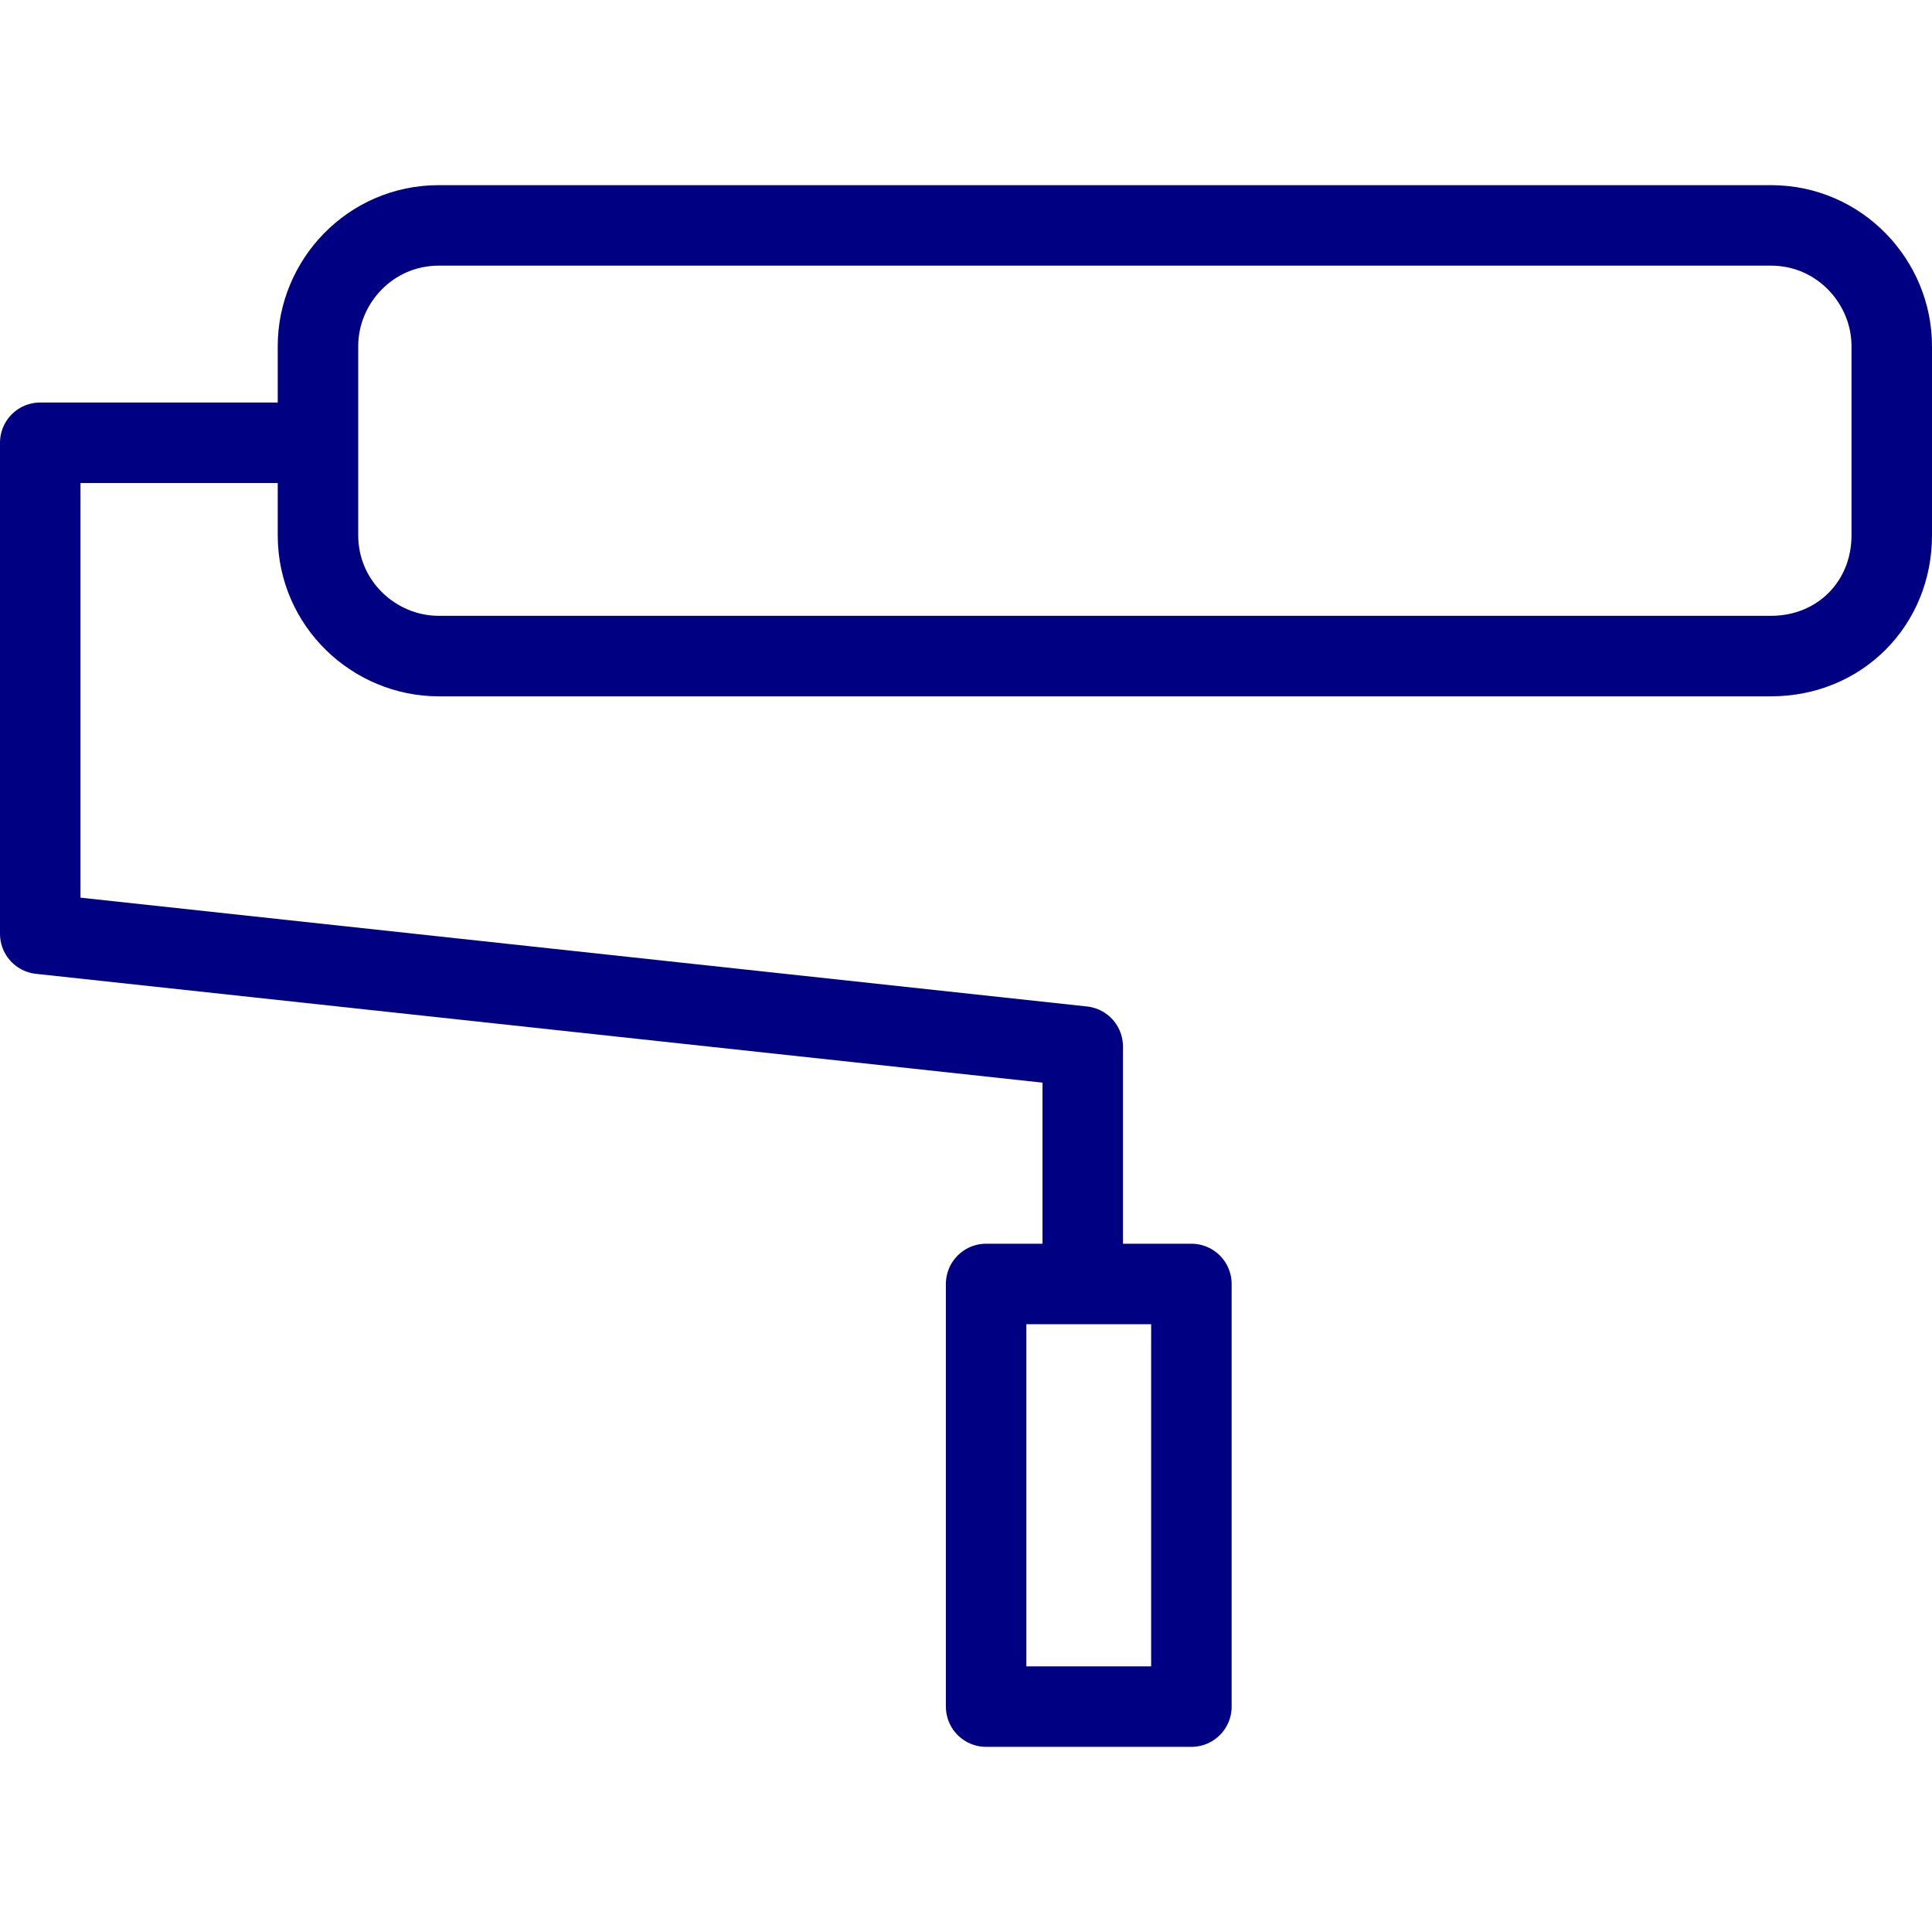 <svg xmlns="http://www.w3.org/2000/svg" fill="rgba(0,0,130,1)" viewBox="0 0 48 48"><path fill="none" stroke="rgba(0,0,130,1)" stroke-width="2" stroke-linecap="round" stroke-linejoin="round" stroke-miterlimit="10" d="M47 13.3c0 1.7-1.3 3-3 3H10.9c-1.6 0-3-1.3-3-3V8.6c0-1.6 1.3-3 3-3H44c1.7 0 3 1.4 3 3v4.7z"/><path fill="none" stroke="rgba(0,0,130,1)" stroke-width="2" stroke-linecap="round" stroke-linejoin="round" stroke-miterlimit="10" d="M6.9 11H1v12.2L26.9 26v5.3M24.5 31.9h5.1v10.5h-5.1z"/></svg>